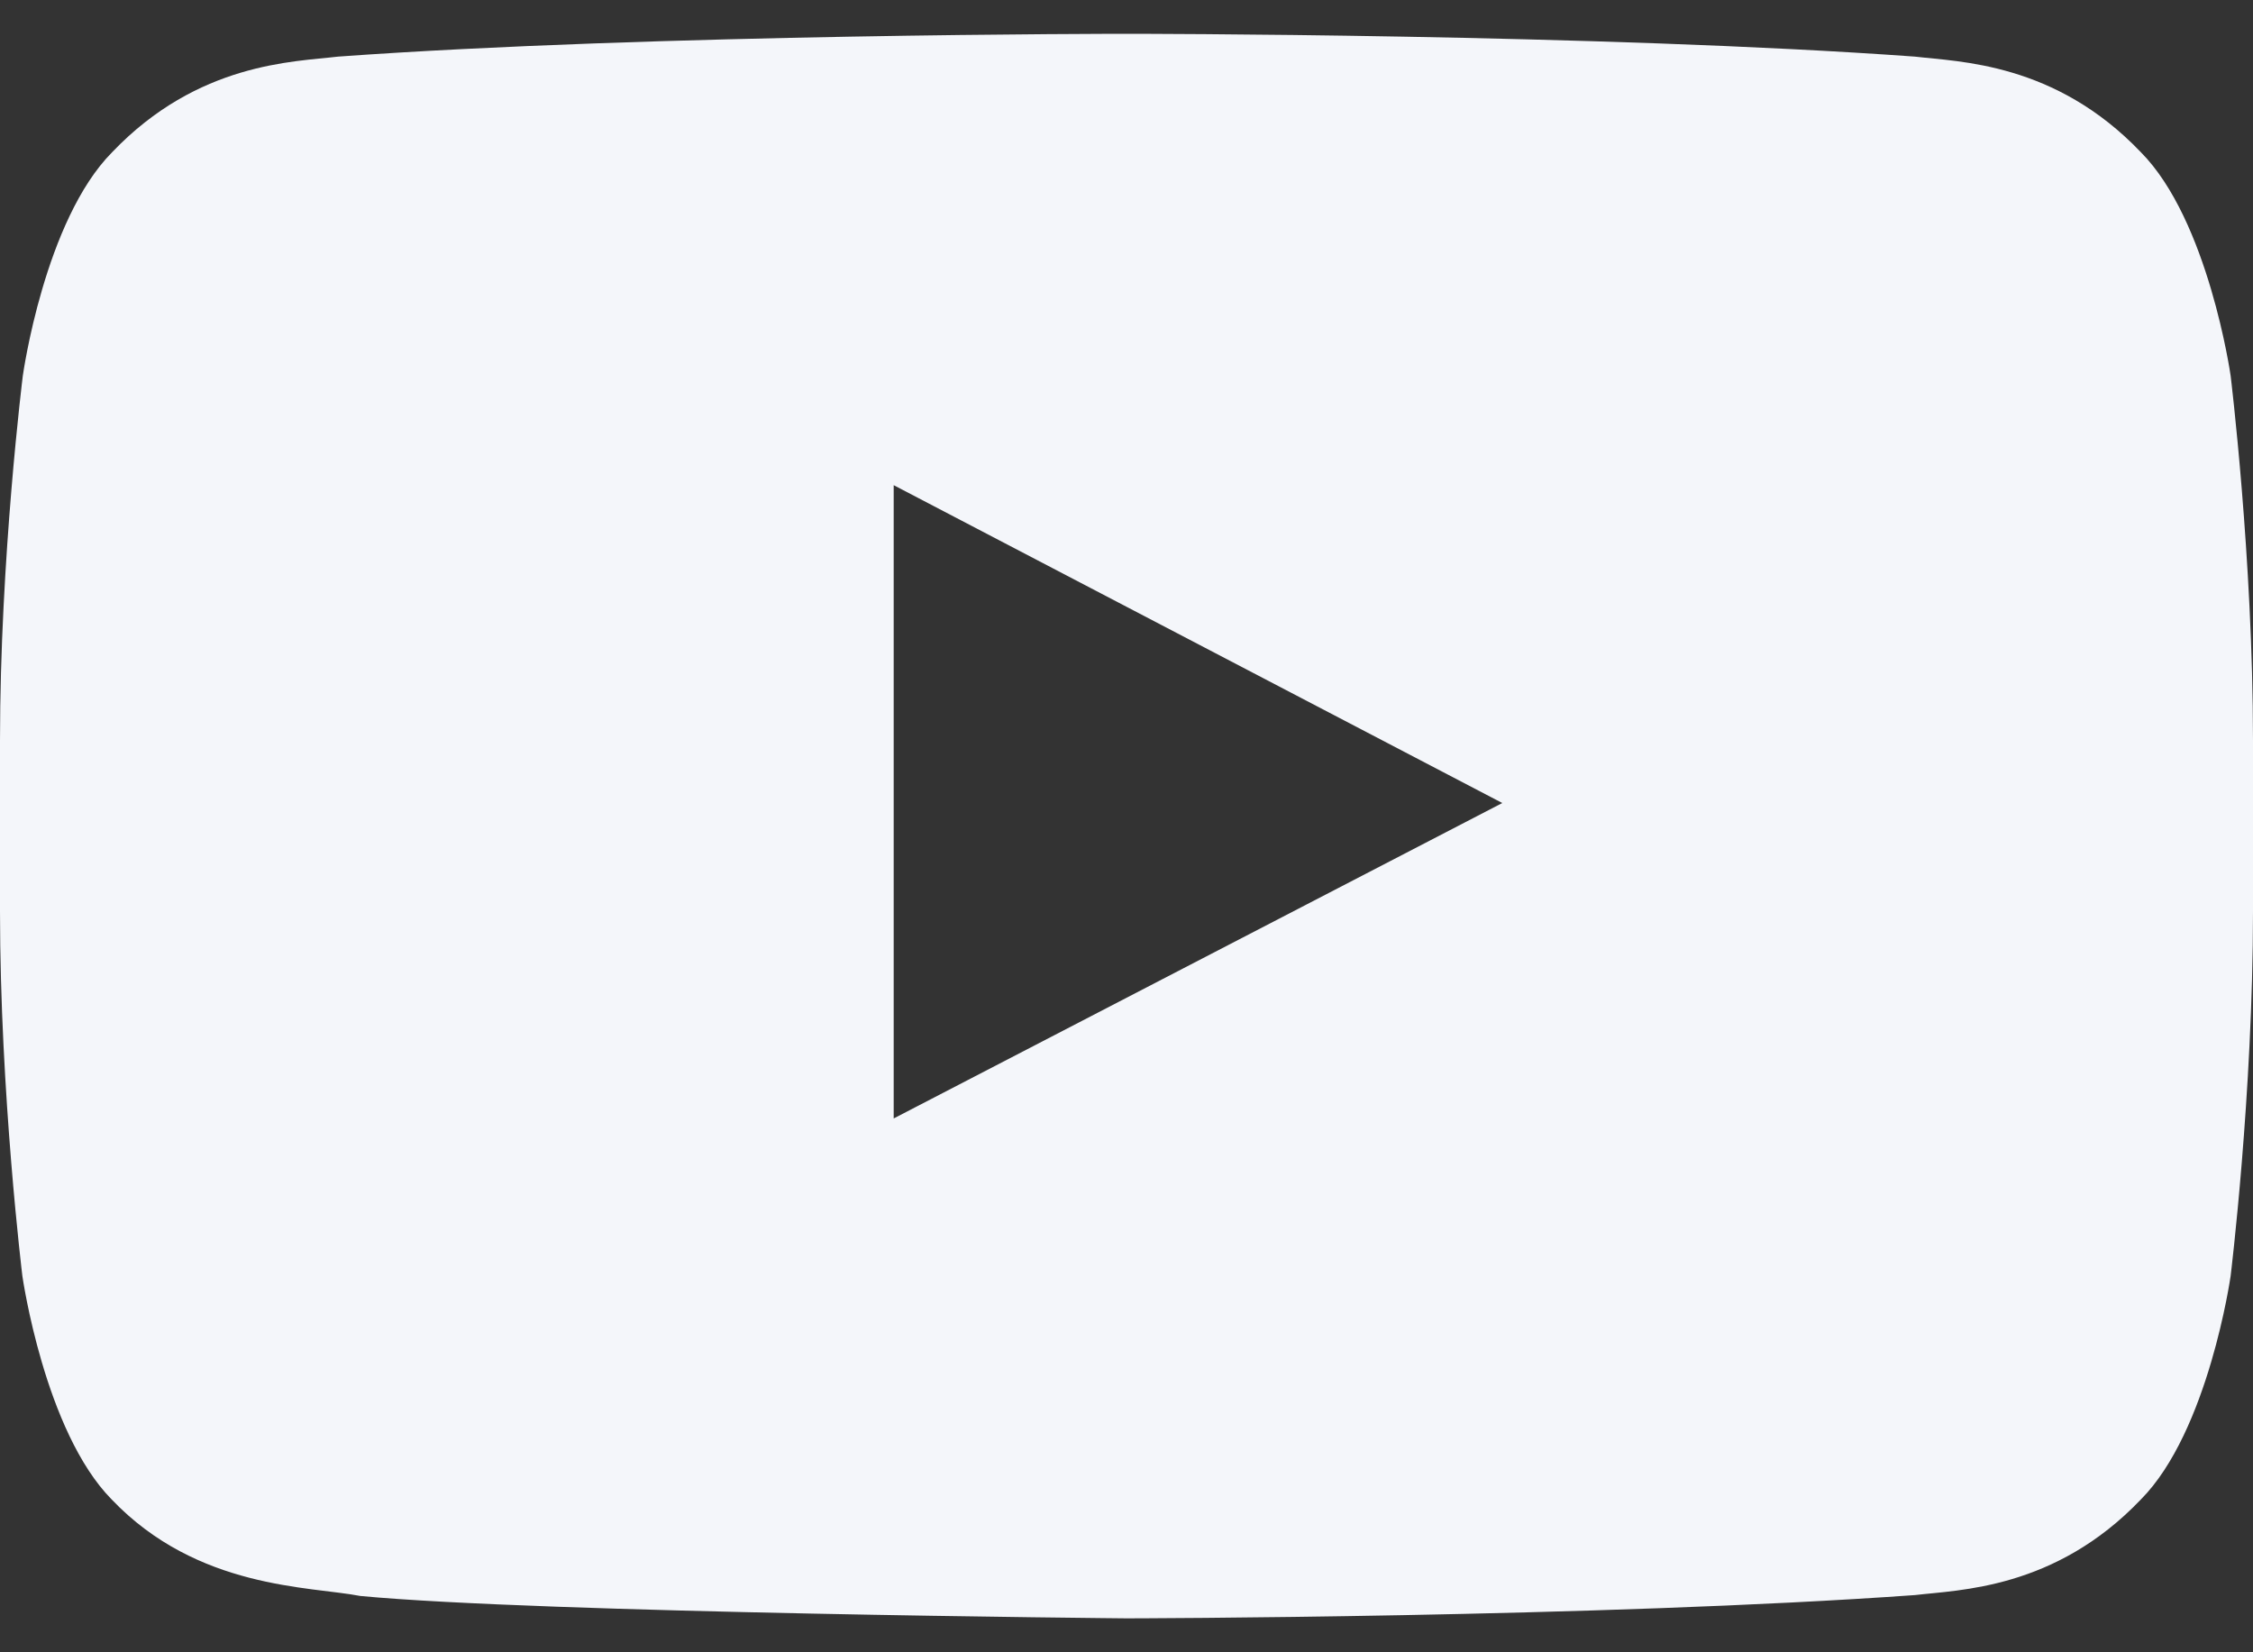 <svg width="15" height="11" viewBox="0 0 15 11" fill="none" xmlns="http://www.w3.org/2000/svg">
<rect x="0" y="0" width="15" height="11" fill="#333333" stroke="none"/>
<path id="Vector" d="M14.851 2.501C14.851 2.501 14.704 1.467 14.253 1.013C13.682 0.415 13.043 0.412 12.75 0.377C10.652 0.225 7.503 0.225 7.503 0.225H7.497C7.497 0.225 4.348 0.225 2.25 0.377C1.957 0.412 1.318 0.415 0.747 1.013C0.296 1.467 0.152 2.501 0.152 2.501C0.152 2.501 0 3.717 0 4.93V6.066C0 7.279 0.149 8.495 0.149 8.495C0.149 8.495 0.296 9.529 0.744 9.983C1.315 10.581 2.065 10.56 2.399 10.625C3.601 10.739 7.5 10.774 7.5 10.774C7.5 10.774 10.652 10.769 12.75 10.619C13.043 10.584 13.682 10.581 14.253 9.983C14.704 9.529 14.851 8.495 14.851 8.495C14.851 8.495 15 7.282 15 6.066V4.93C15 3.717 14.851 2.501 14.851 2.501ZM5.95 7.446V3.23L10.002 5.346L5.95 7.446Z" fill="#F4F6FA"/>
</svg>
